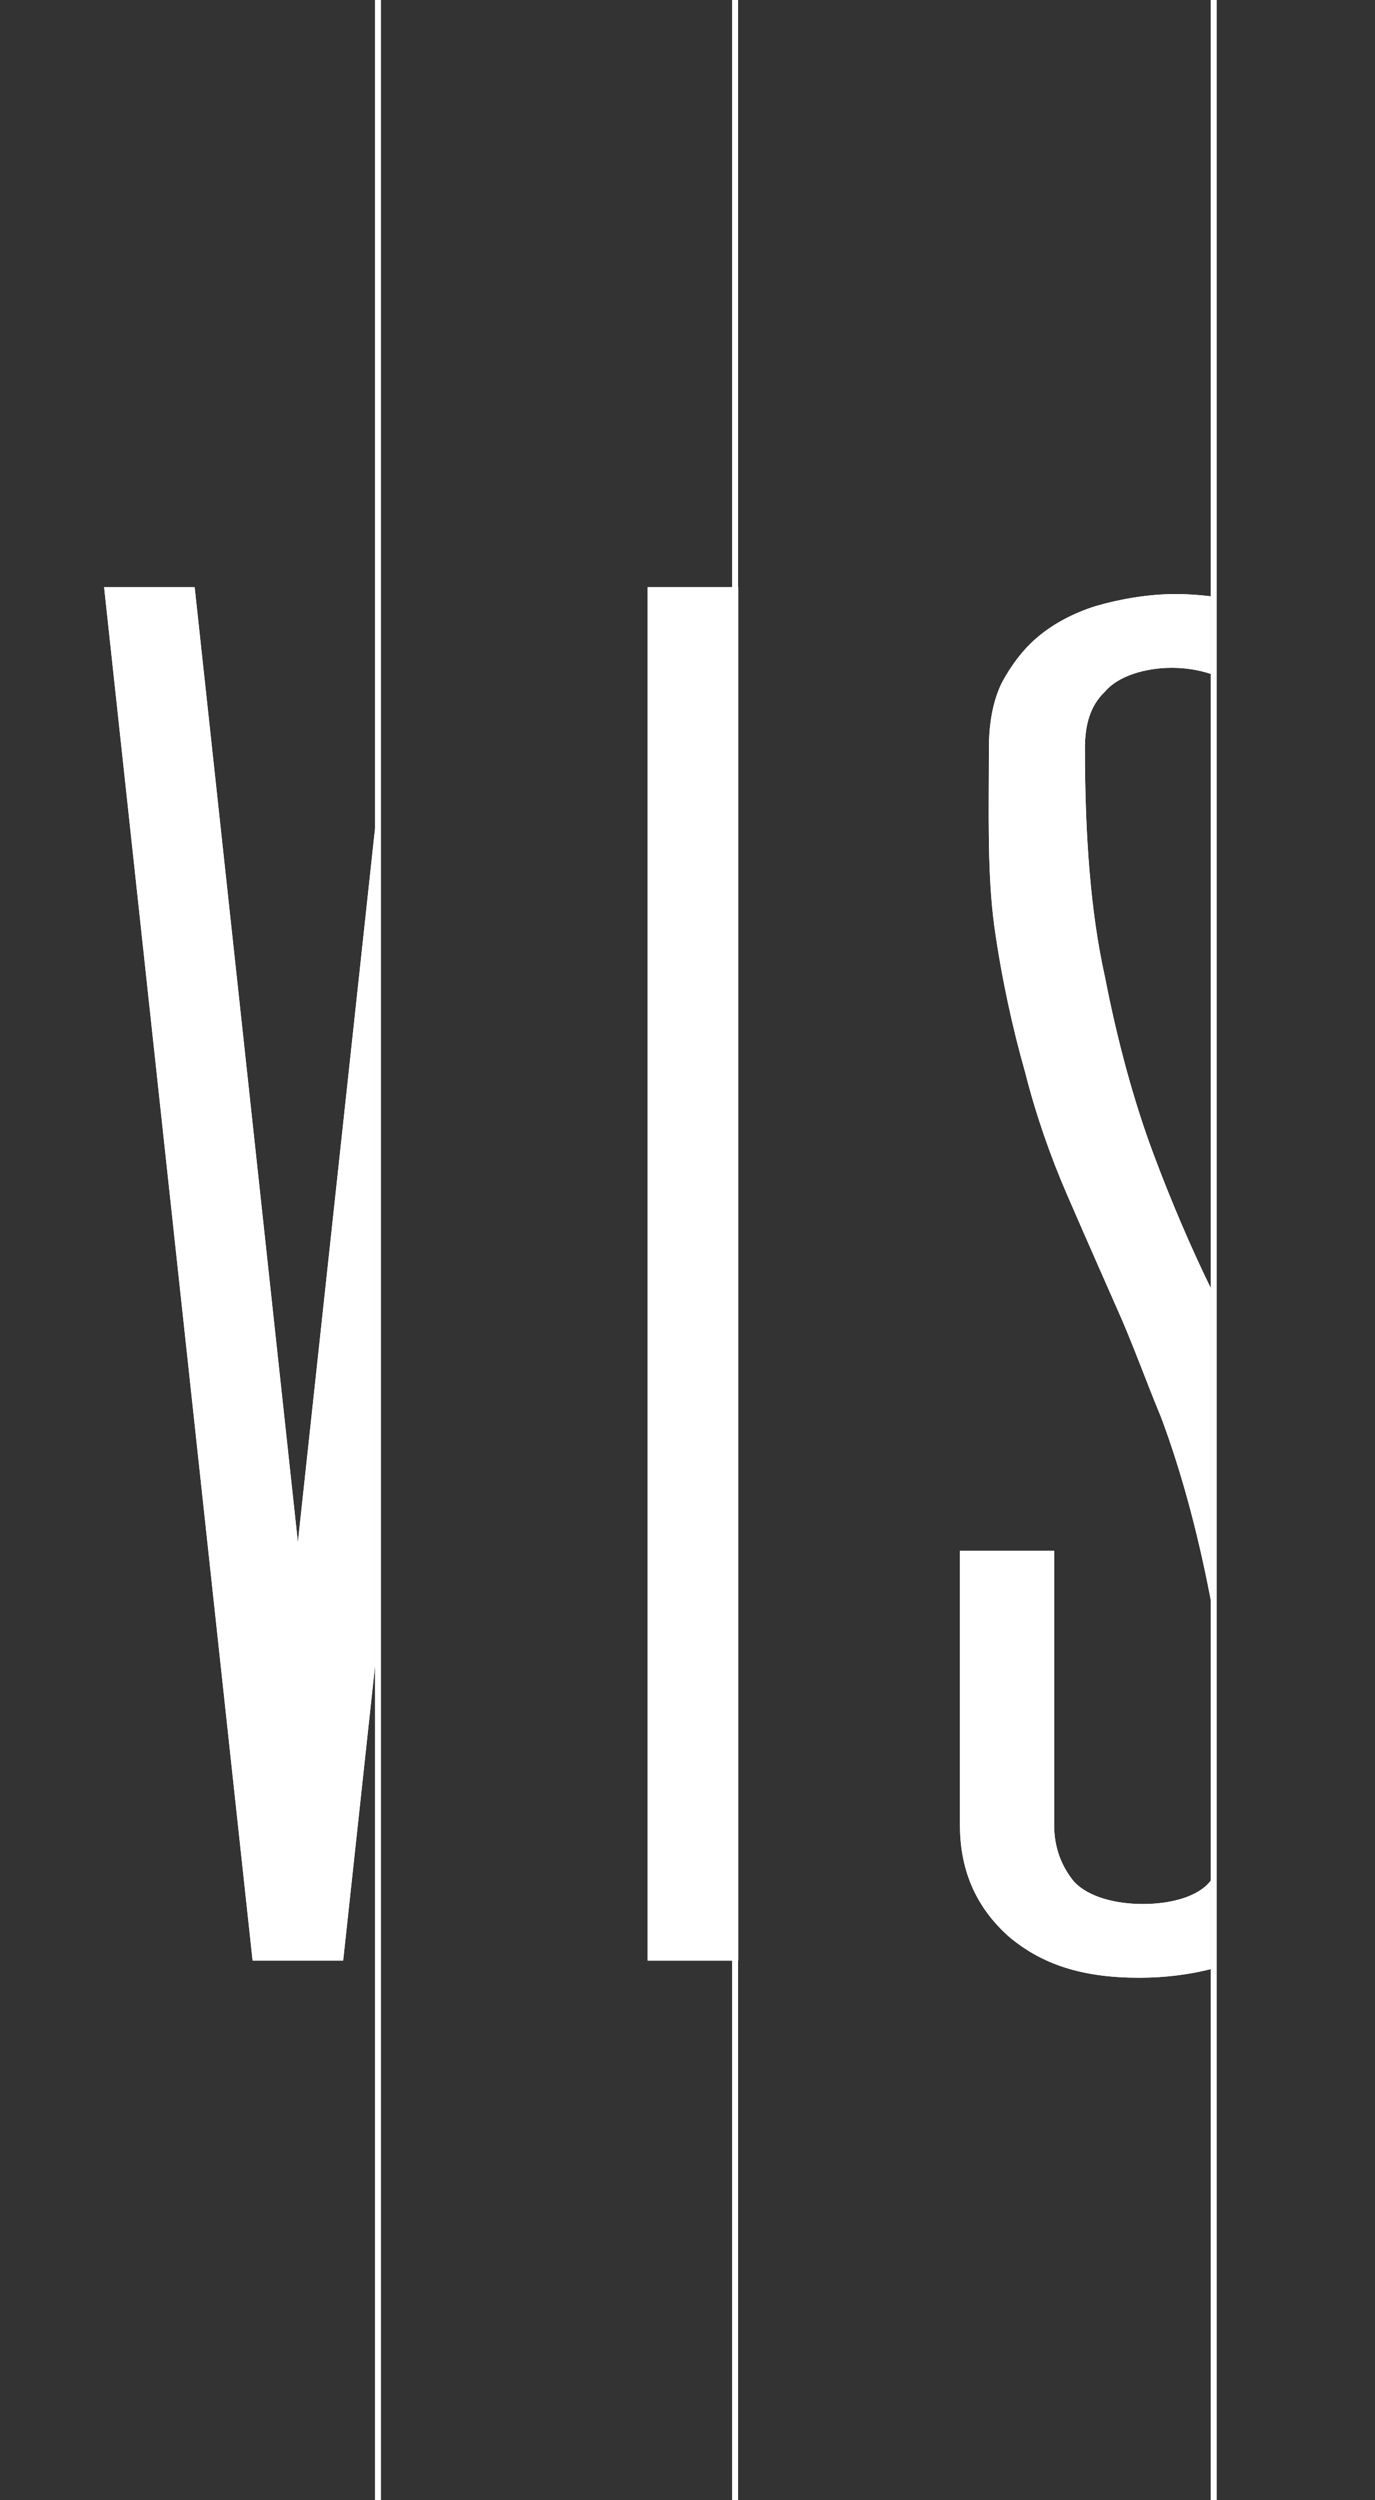 <?xml version="1.0" encoding="utf-8"?>
<!-- Generator: Adobe Illustrator 16.0.0, SVG Export Plug-In . SVG Version: 6.00 Build 0)  -->
<!DOCTYPE svg PUBLIC "-//W3C//DTD SVG 1.1//EN" "http://www.w3.org/Graphics/SVG/1.1/DTD/svg11.dtd">
<svg version="1.1" id="Livello_1" xmlns:x="http://ns.adobe.com/Extensibility/1.0/" xmlns:i="http://ns.adobe.com/AdobeIllustrator/10.0/" xmlns:graph="http://ns.adobe.com/Graphs/1.0/"
	 xmlns="http://www.w3.org/2000/svg" xmlns:xlink="http://www.w3.org/1999/xlink" xmlns:a="http://ns.adobe.com/AdobeSVGViewerExtensions/3.0/"
	 x="0px" y="0px" width="110px" height="200px" viewBox="0 0 110 200" enable-background="new 0 0 110 200" xml:space="preserve">
<rect x="0" y="0" width="110" height="200" fill="#333333" stroke="none"/>
<g>
	<polyline fill="#FFFFFF" points="30.003,-1 30.003,202.992 30.467,202.992 30.467,-1 	"/>
	<polyline fill="#FFFFFF" points="96.868,-1 96.868,202.992 97.333,202.992 97.333,-1 	"/>
	<polyline fill="#FFFFFF" points="58.576,-1 58.576,203.211 59.041,203.211 59.041,-1 	"/>
	<path fill="#FFFFFF" d="M84.331,124.053h-7.534v21.945c0,3.84,1.448,6.719,3.911,8.914c2.606,2.195,5.795,3.291,10.433,3.291
		c2.068,0,3.991-0.254,5.729-0.691v-7.094c-0.029,0.033-0.05,0.072-0.079,0.105c-1.014,1.233-3.188,1.783-5.359,1.783
		c-2.173,0-4.348-0.55-5.506-1.783c-1.015-1.236-1.594-2.744-1.594-4.525L84.331,124.053L84.331,124.053z M96.869,47.7
		c-0.889-0.105-1.813-0.181-2.832-0.181c-2.174,0-4.491,0.412-6.375,0.96c-1.737,0.548-3.331,1.372-4.635,2.469
		c-1.161,0.96-2.176,2.333-2.899,3.703c-0.724,1.509-1.015,3.292-1.015,5.212c0,5.212-0.145,10.012,0.437,14.265
		c0.578,4.113,1.449,8.091,2.464,11.658c0.867,3.428,2.028,6.72,3.332,9.737c1.305,3.017,3.911,8.917,3.911,8.917
		c1.306,2.881,2.315,5.76,3.622,8.914c1.594,4.252,2.896,9.053,3.911,14.266c0.03,0.139,0.05,0.297,0.079,0.438v-25.002
		c-1.629-3.346-3.166-6.938-4.569-10.686c-1.594-4.251-2.897-9.052-3.913-14.264c-1.158-5.212-1.594-11.384-1.594-18.242
		c0-1.92,0.436-3.429,1.594-4.526c1.016-1.234,3.188-1.92,5.361-1.92c1.082,0,2.164,0.171,3.121,0.494V47.7z"/>
	<polygon fill="#FFFFFF" points="8.329,46.971 20.208,156.832 27.453,156.832 30.002,133.26 30.002,66.278 23.831,123.367 
		15.572,46.971 	"/>
	<rect x="51.813" y="46.97" fill="#FFFFFF" width="7.244" height="109.862"/>
	<polyline fill="#FFFFFF" points="30.466,-4.204 30.466,202.992 30.002,202.992 30.002,-4.204 	"/>
	<polyline fill="#FFFFFF" points="97.333,-4.204 97.333,202.992 96.868,202.992 96.868,-4.204 	"/>
	<polyline fill="#FFFFFF" points="59.041,-3.984 59.041,203.211 58.576,203.211 58.576,-3.984 	"/>
	<path fill="#FFFFFF" d="M84.331,124.053h-7.534v21.945c0,3.84,1.448,6.719,3.911,8.914c2.606,2.195,5.795,3.291,10.433,3.291
		c2.068,0,3.991-0.254,5.729-0.691v-7.094c-0.029,0.033-0.05,0.072-0.079,0.105c-1.014,1.233-3.188,1.783-5.359,1.783
		c-2.173,0-4.348-0.55-5.506-1.783c-1.015-1.236-1.594-2.744-1.594-4.525L84.331,124.053L84.331,124.053z M96.869,47.7
		c-0.889-0.105-1.813-0.181-2.832-0.181c-2.174,0-4.491,0.412-6.375,0.96c-1.737,0.548-3.331,1.372-4.635,2.469
		c-1.161,0.96-2.176,2.333-2.899,3.703c-0.724,1.509-1.015,3.292-1.015,5.212c0,5.212-0.145,10.012,0.437,14.265
		c0.578,4.113,1.449,8.091,2.464,11.658c0.867,3.428,2.028,6.72,3.332,9.737c1.305,3.017,3.911,8.917,3.911,8.917
		c1.306,2.881,2.315,5.76,3.622,8.914c1.594,4.252,2.896,9.053,3.911,14.266c0.03,0.139,0.05,0.297,0.079,0.438v-25.002
		c-1.629-3.346-3.166-6.938-4.569-10.686c-1.594-4.251-2.897-9.052-3.913-14.264c-1.158-5.212-1.594-11.384-1.594-18.242
		c0-1.92,0.436-3.429,1.594-4.526c1.016-1.234,3.188-1.92,5.361-1.92c1.082,0,2.164,0.171,3.121,0.494V47.7z"/>
	<polygon fill="#FFFFFF" points="8.329,46.971 20.208,156.832 27.453,156.832 30.002,133.26 30.002,66.278 23.831,123.367 
		15.572,46.971 	"/>
	<rect x="51.813" y="46.97" fill="#FFFFFF" width="7.244" height="109.862"/>
</g>
</svg>
